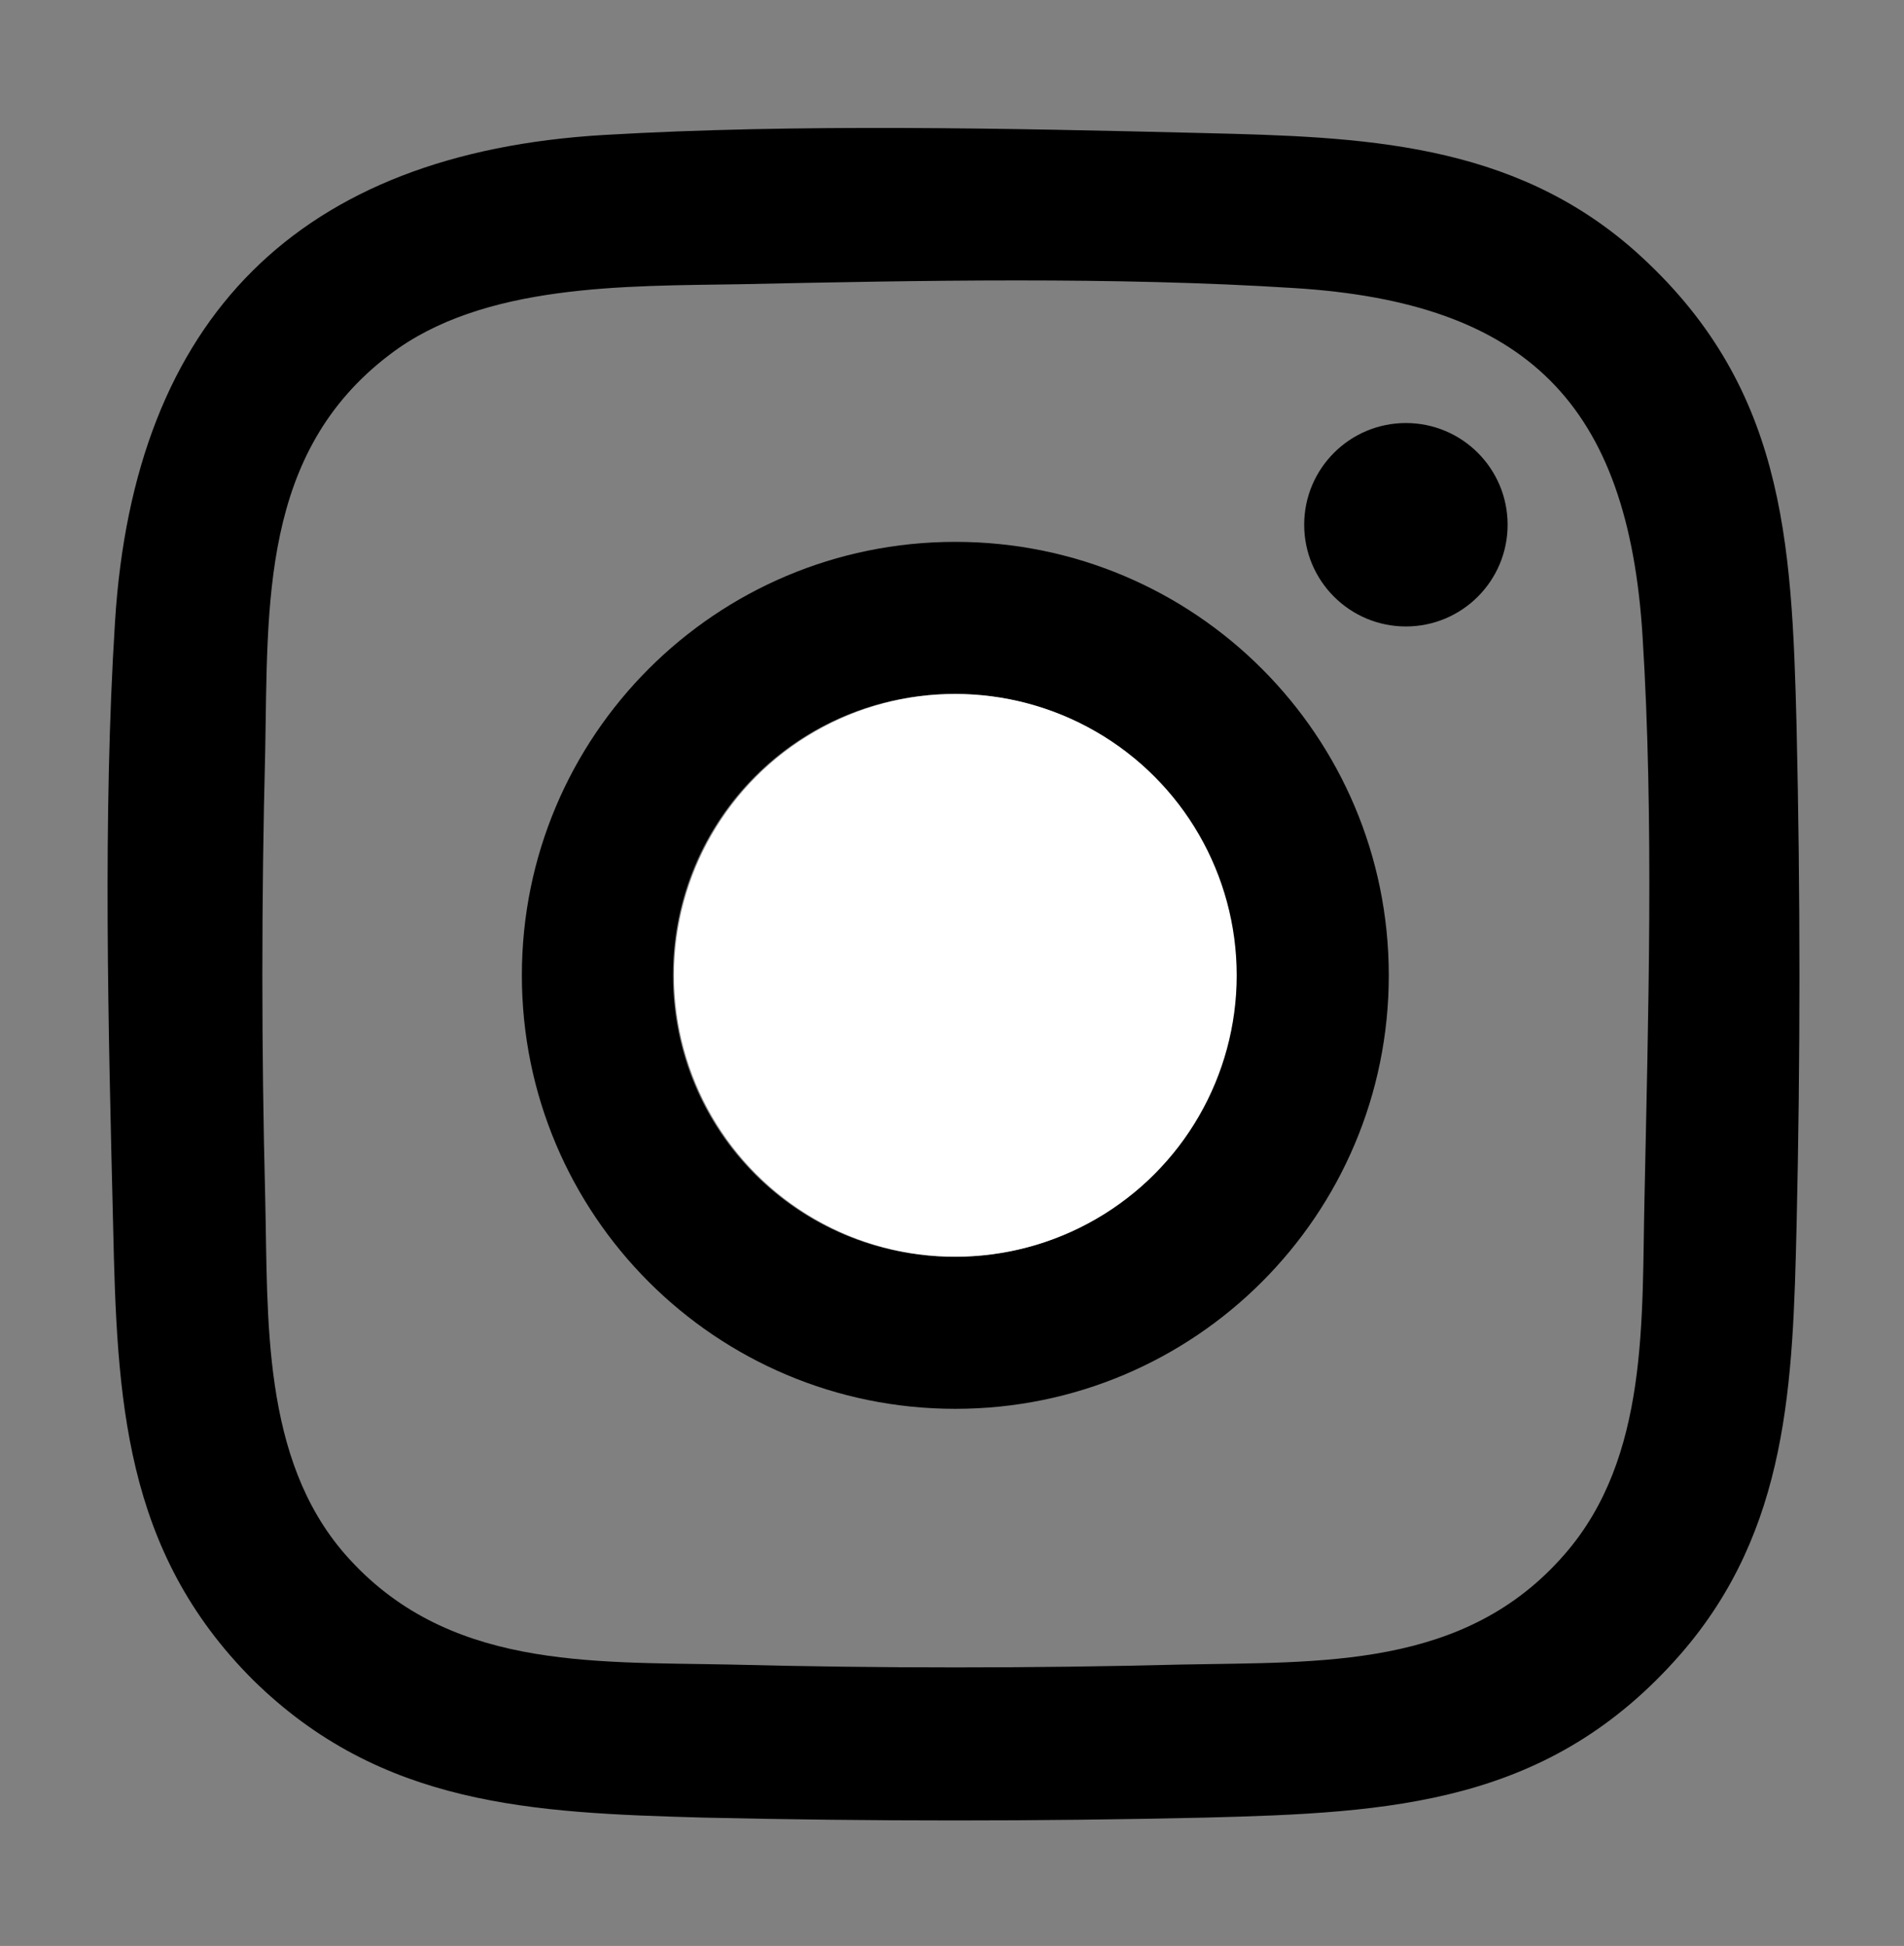 <?xml version="1.0" encoding="utf-8"?>
<!-- Generator: Adobe Illustrator 27.9.0, SVG Export Plug-In . SVG Version: 6.00 Build 0)  -->
<svg version="1.1" xmlns="http://www.w3.org/2000/svg" xmlns:xlink="http://www.w3.org/1999/xlink" x="0px" y="0px"
	 viewBox="0 0 20.03 20.47" style="enable-background:new 0 0 20.03 20.47;" xml:space="preserve">
<rect x="0" y="0" width="20.03" height="20.47" fill="#808080" stroke="none"/>
<style type="text/css">
	.st0{fill:#FFFFFF;}
</style>
<g id="Dieline">
</g>
<g id="Circle">
</g>
<g id="Logo_00000054951976718998065300000014832508430644165021_">
</g>
<g id="Symbol">
</g>
<g id="Tagline">
	<g>
		<path d="M2.66,17.67c-1.36-1.36-1.43-2.96-1.47-4.78c-0.05-2.05-0.11-4.3,0.02-6.35c0.2-3.2,1.94-4.93,5.14-5.12
			c2.04-0.12,4.27-0.07,6.32-0.02c1.65,0.04,3.23,0.09,4.53,1.24c1.57,1.4,1.65,3.02,1.7,5.01c0.04,1.74,0.04,3.5,0,5.24
			c-0.04,1.65-0.08,3.2-1.22,4.51c-1.38,1.58-3.03,1.67-5,1.72c-1.75,0.04-3.53,0.04-5.28,0C5.6,19.07,4.01,19,2.66,17.67z
			 M7.78,2.99C6.59,3.01,5.08,2.98,4.1,3.73C2.74,4.76,2.82,6.36,2.79,7.9c-0.04,1.56-0.04,3.14,0,4.7
			c0.03,1.27-0.04,2.74,0.84,3.75c1.06,1.21,2.57,1.13,4.05,1.16c1.58,0.04,3.17,0.04,4.75,0c1.47-0.03,2.98,0.05,4.03-1.16
			c0.89-1.02,0.81-2.48,0.84-3.75c0.04-1.92,0.1-3.99-0.02-5.9c-0.15-2.45-1.22-3.52-3.67-3.67C11.73,2.91,9.67,2.95,7.78,2.99z"/>
		<circle cx="14.79" cy="5.52" r="1.07"/>
		<g>
			<path d="M14.61,10.26c0,2.52-2.04,4.56-4.56,4.56s-4.56-2.04-4.56-4.56S7.53,5.7,10.05,5.7S14.61,7.74,14.61,10.26z M13,10.26
				c0-1.63-1.32-2.96-2.96-2.96s-2.96,1.32-2.96,2.96s1.32,2.96,2.96,2.96S13,11.9,13,10.26z"/>
			<circle class="st0" cx="10.05" cy="10.26" r="2.96"/>
		</g>
	</g>
</g>
<g id="Guia">
</g>
</svg>
